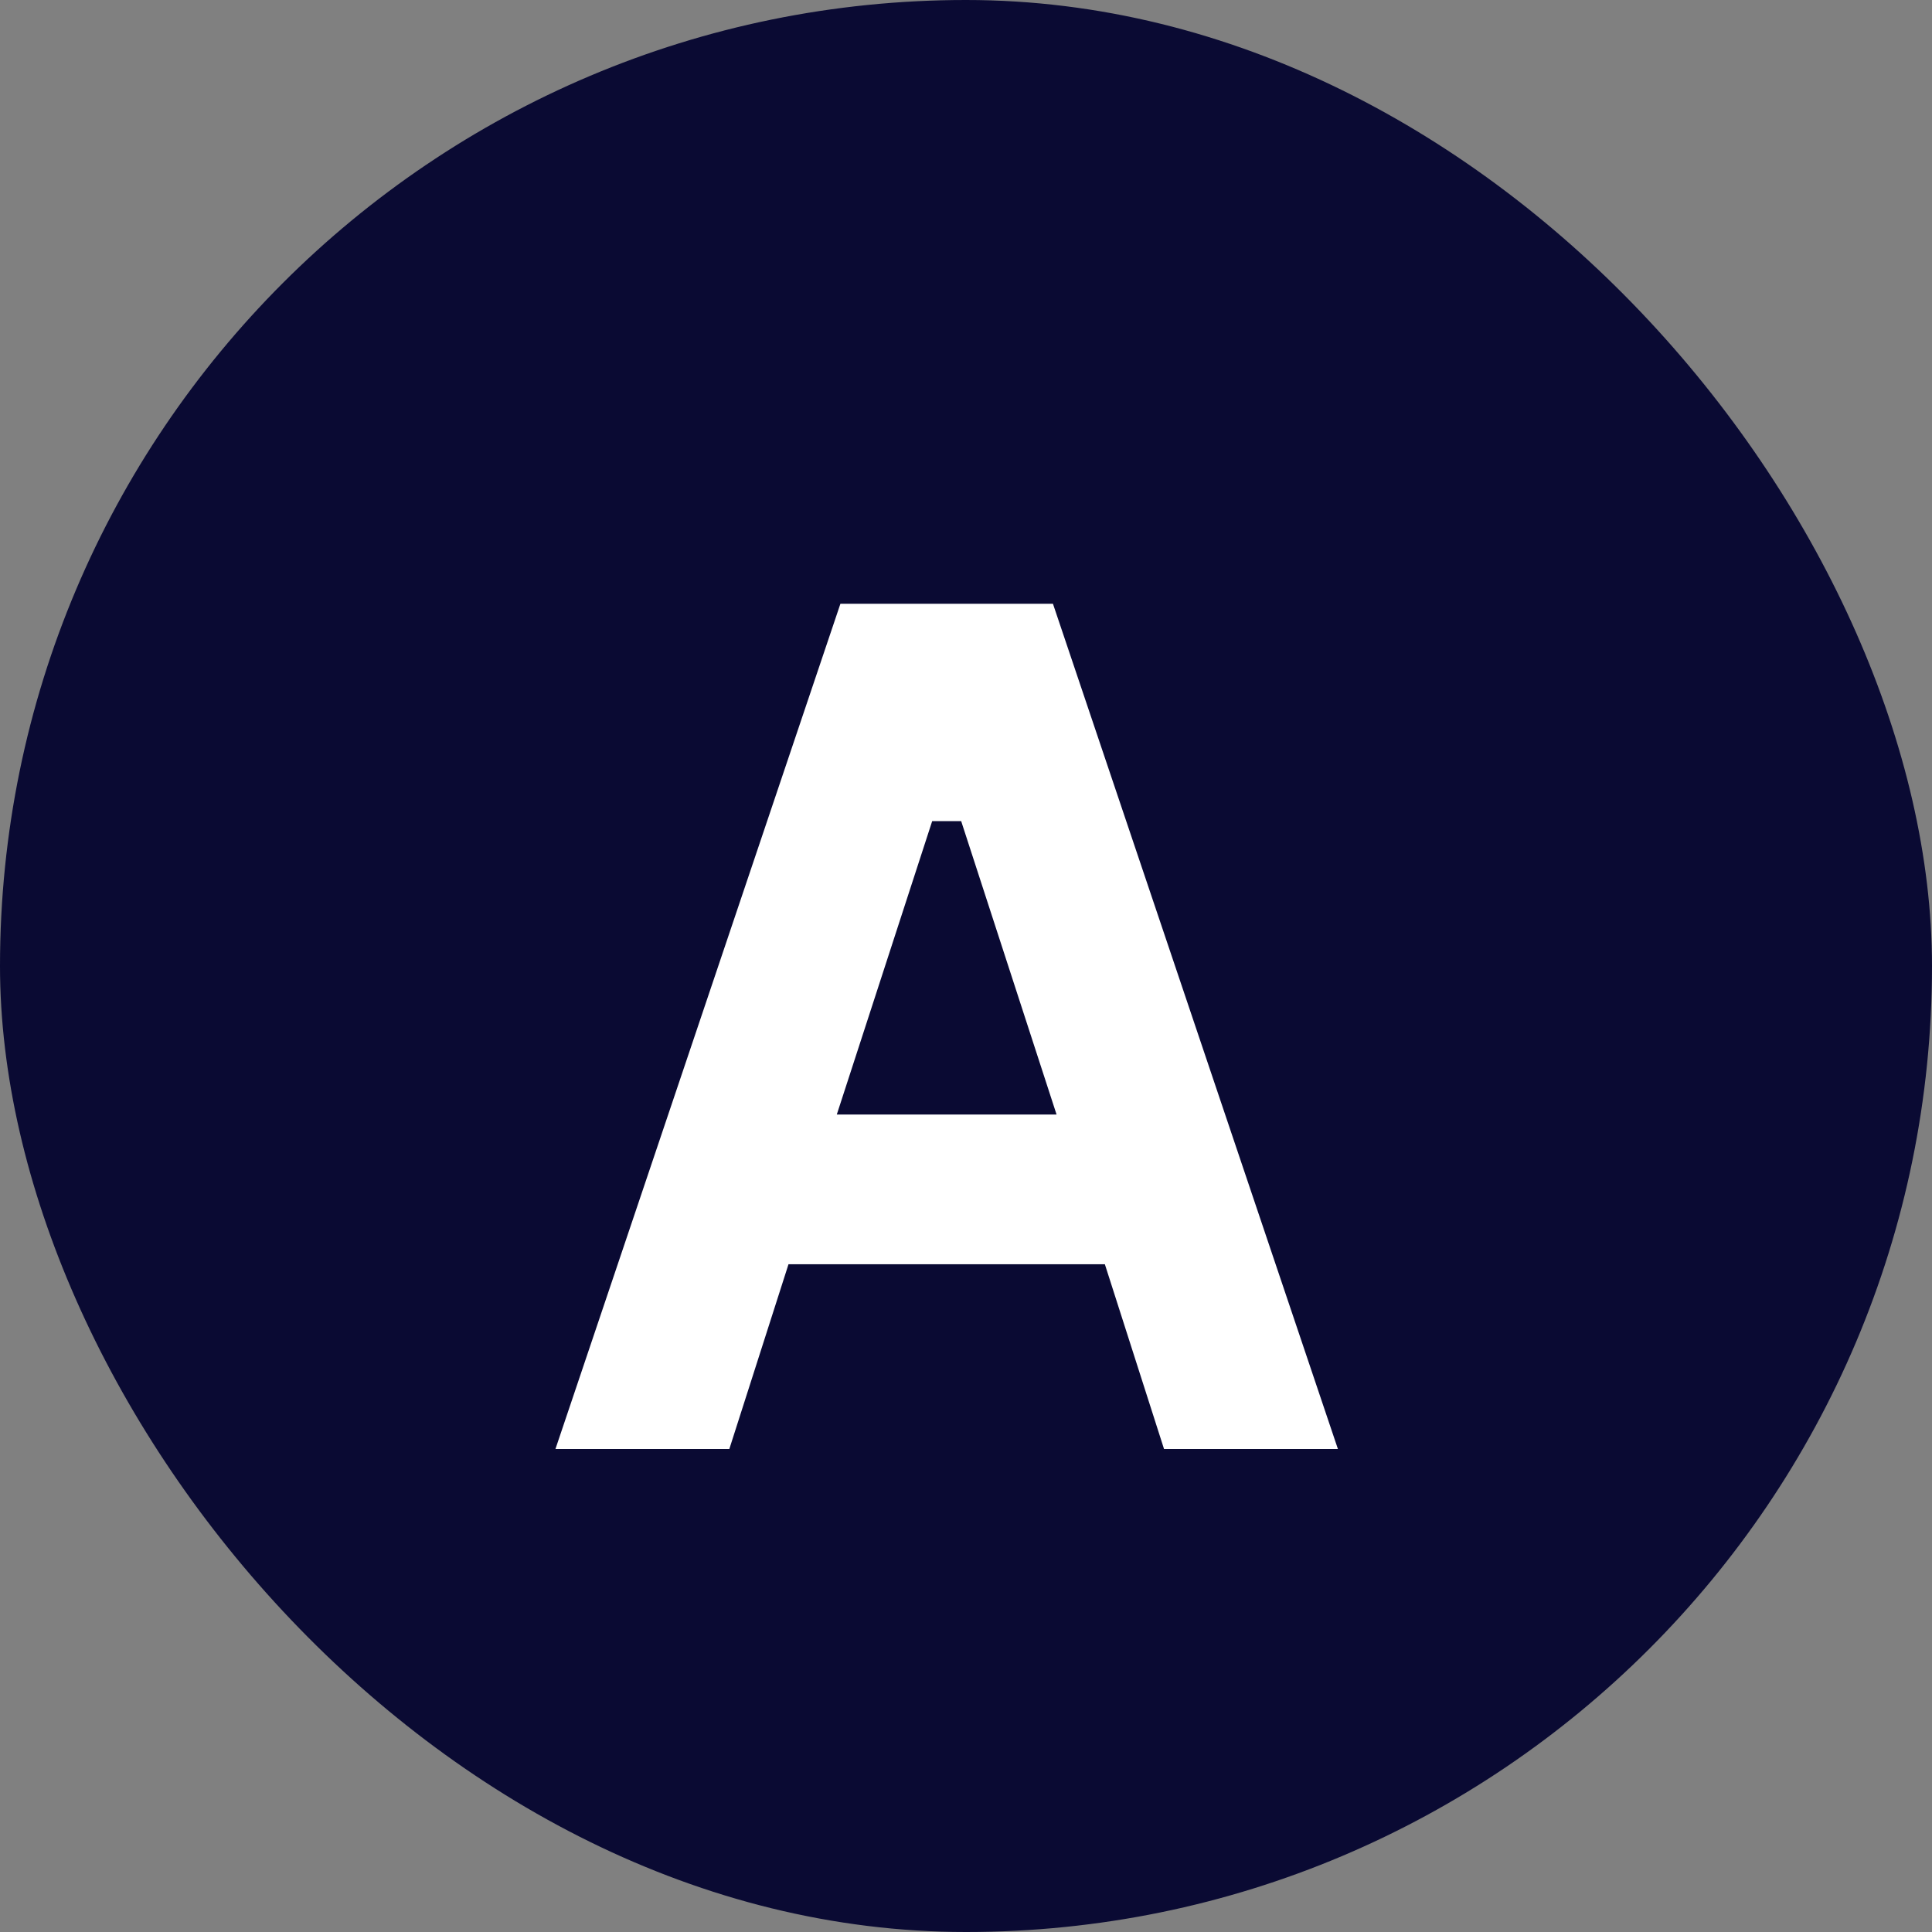 <svg width="32" height="32" viewBox="0 0 32 32" fill="none" xmlns="http://www.w3.org/2000/svg">
<rect x="0" y="0" width="32" height="32" fill="#808080" stroke="none"/>
<rect width="32" height="32" rx="16" fill="#0A0A33"/>
<path d="M17.44 10L22.16 24H19.28L18.3 20.94H13.06L12.08 24H9.2L13.92 10H17.44ZM13.86 18.46H17.5L15.92 13.6H15.44L13.86 18.46Z" fill="white"/>
</svg>
